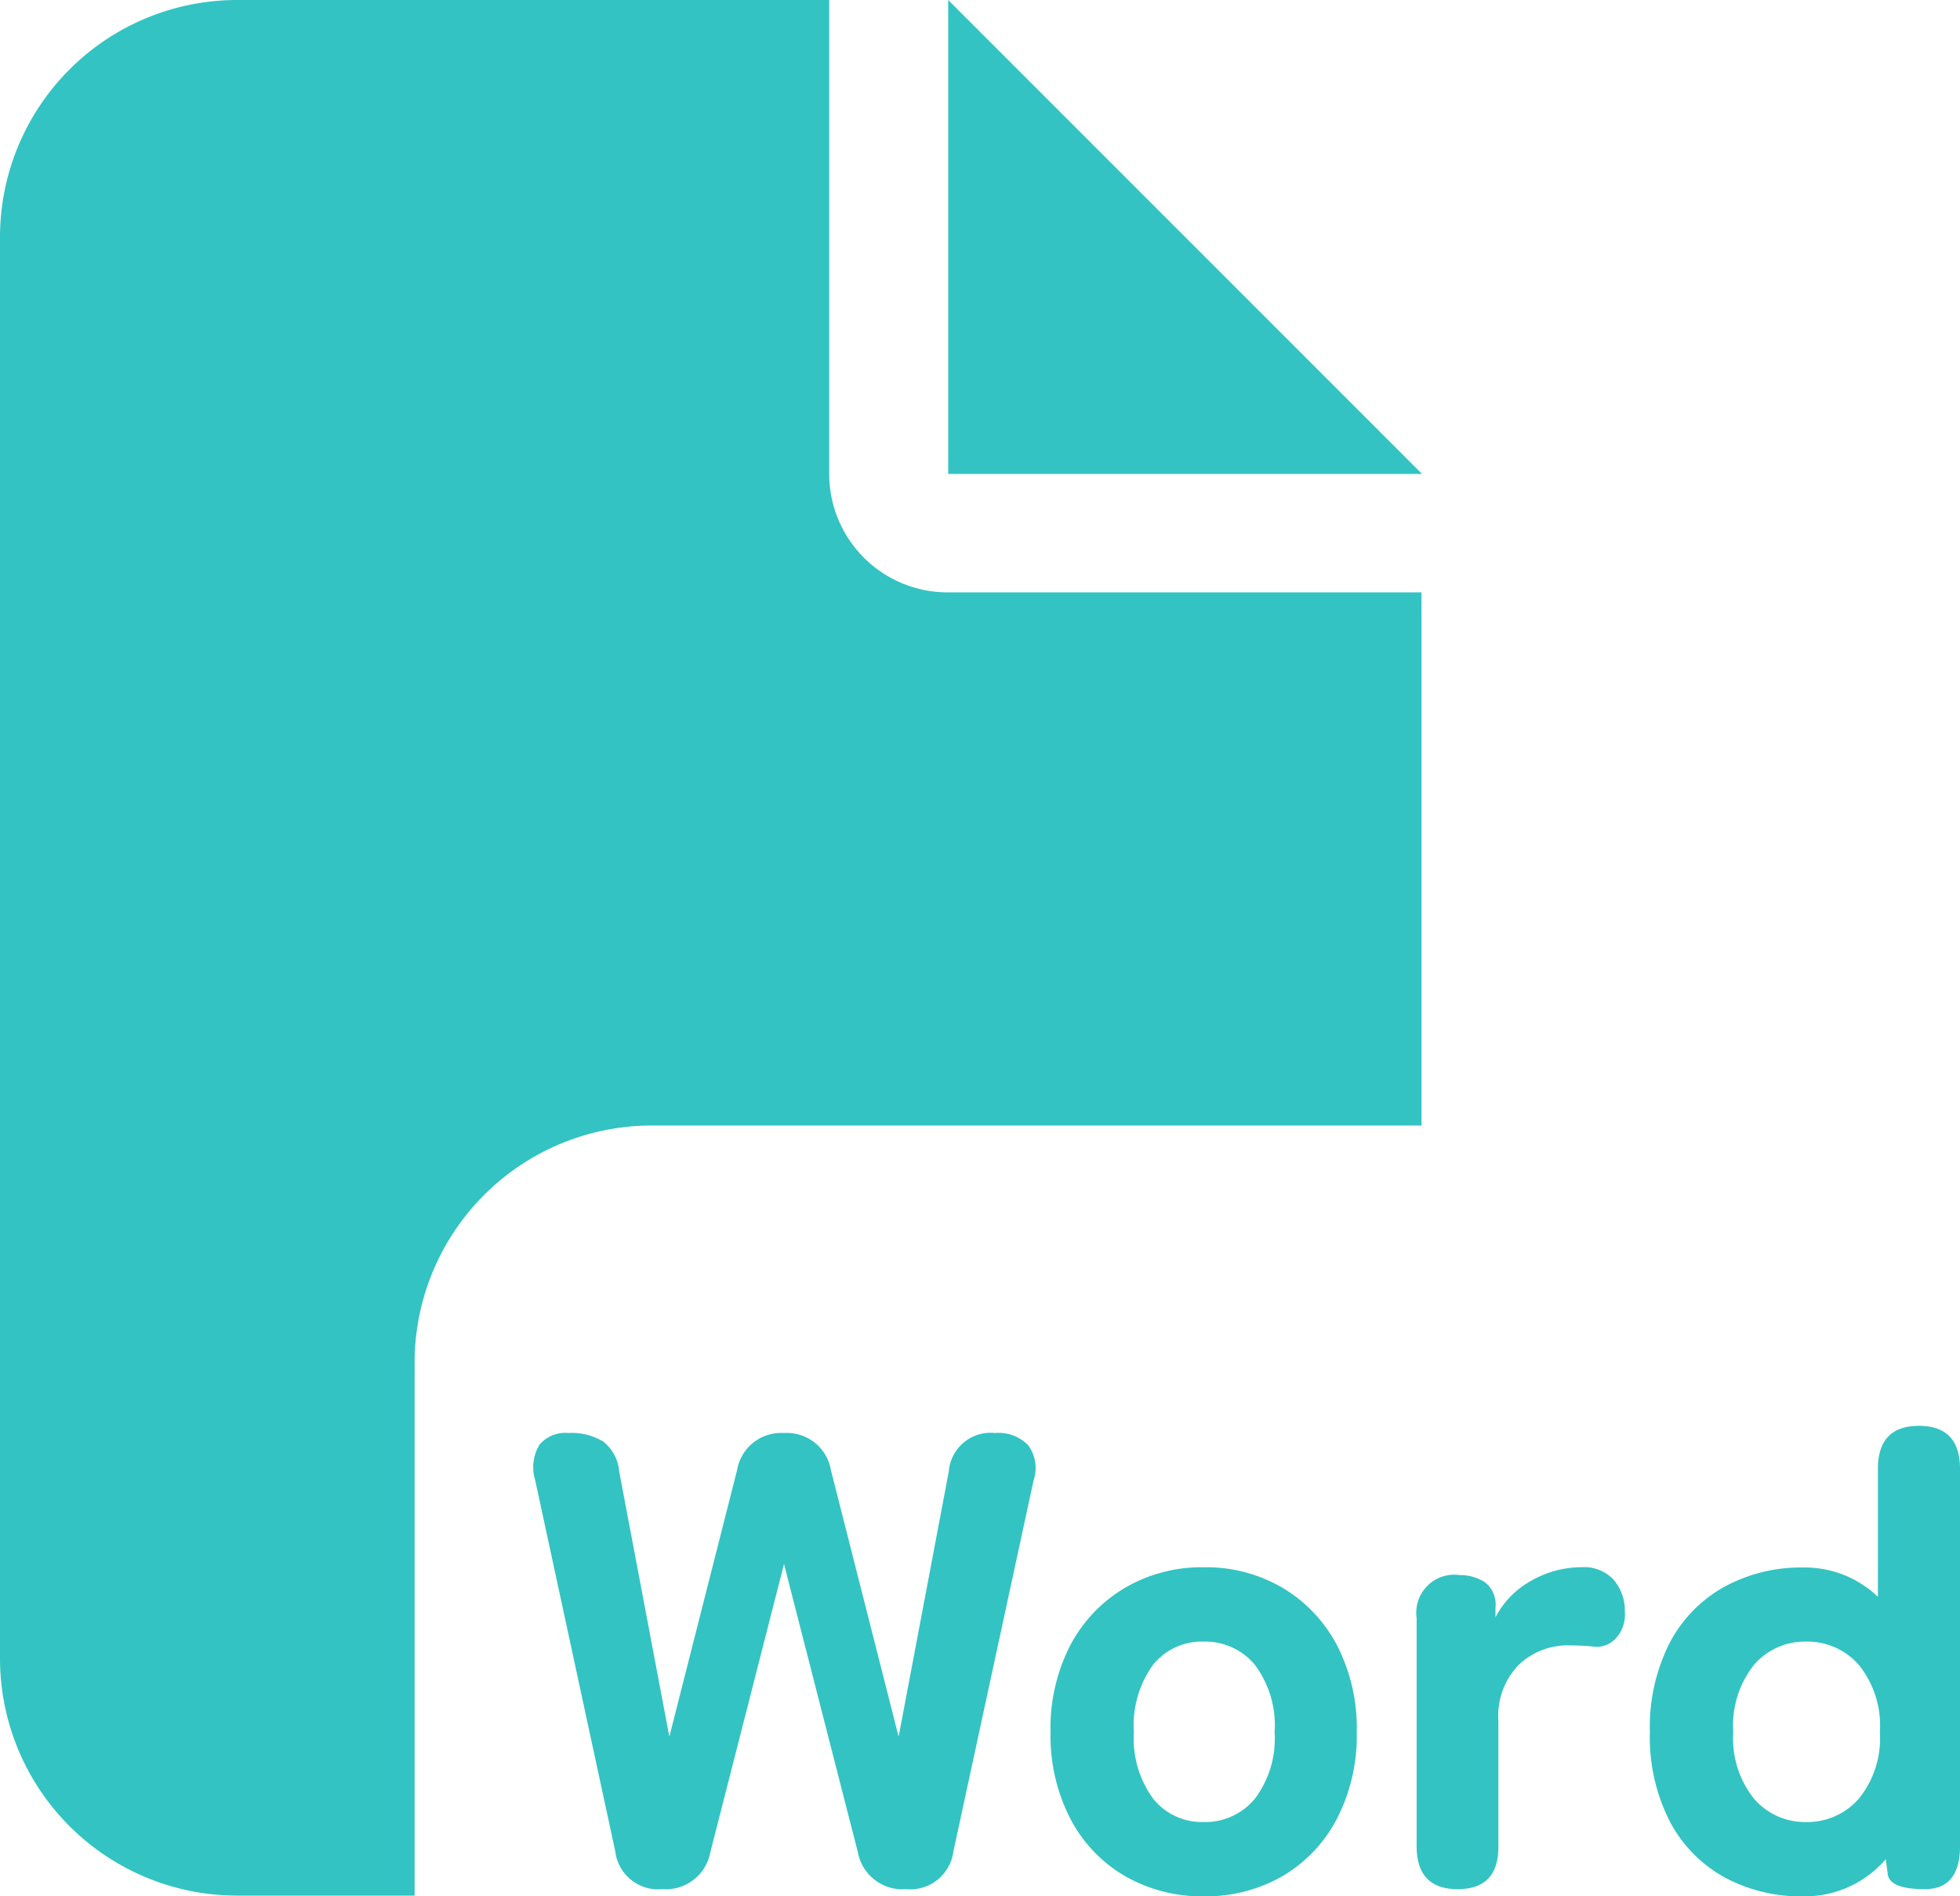 <svg xmlns="http://www.w3.org/2000/svg" width="33.092" height="32.012" viewBox="0 0 33.092 32.012"><g transform="translate(-758.328 -1701.297)"><path d="M2.508,0a.728.728,0,0,1-.792-.638L.363-6.908A.735.735,0,0,1,.435-7.5a.565.565,0,0,1,.489-.2,1.015,1.015,0,0,1,.594.148.716.716,0,0,1,.264.5l.847,4.477,1.144-4.5A.753.753,0,0,1,4.565-7.7a.753.753,0,0,1,.792.627L6.5-2.574l.847-4.477A.708.708,0,0,1,8.129-7.7a.694.694,0,0,1,.561.209.657.657,0,0,1,.088.594L7.425-.638a.734.734,0,0,1-.8.638.765.765,0,0,1-.814-.627L4.565-5.489,3.322-.627A.765.765,0,0,1,2.508,0Zm9.141.121A2.6,2.6,0,0,1,10.323-.22,2.4,2.4,0,0,1,9.4-1.188a3.055,3.055,0,0,1-.335-1.463A3.047,3.047,0,0,1,9.4-4.12a2.448,2.448,0,0,1,.924-.968,2.563,2.563,0,0,1,1.326-.346,2.555,2.555,0,0,1,1.331.346,2.46,2.46,0,0,1,.919.968,3.047,3.047,0,0,1,.335,1.469A3.055,3.055,0,0,1,13.9-1.188a2.412,2.412,0,0,1-.919.968A2.587,2.587,0,0,1,11.649.121Zm0-1.254a1.086,1.086,0,0,0,.864-.391,1.683,1.683,0,0,0,.335-1.127,1.7,1.7,0,0,0-.335-1.138,1.086,1.086,0,0,0-.864-.39,1.055,1.055,0,0,0-.852.39,1.741,1.741,0,0,0-.325,1.138A1.722,1.722,0,0,0,10.8-1.524,1.055,1.055,0,0,0,11.649-1.133ZM15.939,0q-.693,0-.693-.726v-3.85a.642.642,0,0,1,.726-.726.779.779,0,0,1,.418.115.47.47,0,0,1,.187.434v.165a1.482,1.482,0,0,1,.6-.616,1.713,1.713,0,0,1,.858-.231.677.677,0,0,1,.539.214.8.8,0,0,1,.187.544.584.584,0,0,1-.165.457.437.437,0,0,1-.352.127q-.088-.011-.193-.016t-.226-.006a1.2,1.2,0,0,0-.852.325,1.241,1.241,0,0,0-.347.952V-.726Q16.632,0,15.939,0Zm5.83.121A2.7,2.7,0,0,1,20.443-.2a2.3,2.3,0,0,1-.924-.946,3.122,3.122,0,0,1-.335-1.5,3.147,3.147,0,0,1,.335-1.513,2.3,2.3,0,0,1,.924-.946,2.7,2.7,0,0,1,1.326-.325,1.785,1.785,0,0,1,1.265.495V-7.095q0-.726.693-.726t.693.726V-.726q0,.726-.594.726T23.2-.253l-.033-.253A1.8,1.8,0,0,1,21.769.121Zm.055-1.254a1.152,1.152,0,0,0,.885-.391,1.613,1.613,0,0,0,.358-1.127,1.63,1.63,0,0,0-.358-1.138,1.152,1.152,0,0,0-.885-.39,1.136,1.136,0,0,0-.88.39,1.647,1.647,0,0,0-.352,1.138,1.629,1.629,0,0,0,.352,1.127A1.136,1.136,0,0,0,21.824-1.133Z" transform="translate(767 1733.188)" fill="#33c3c3"/><path d="M0,4A4.005,4.005,0,0,1,4,0h10V8a2,2,0,0,0,2,2h8v9H11a4.005,4.005,0,0,0-4,4v9H4a4.005,4.005,0,0,1-4-4ZM24.009,8h-8V0Z" transform="translate(758.328 1701.297)" fill="#33c3c3"/></g></svg>